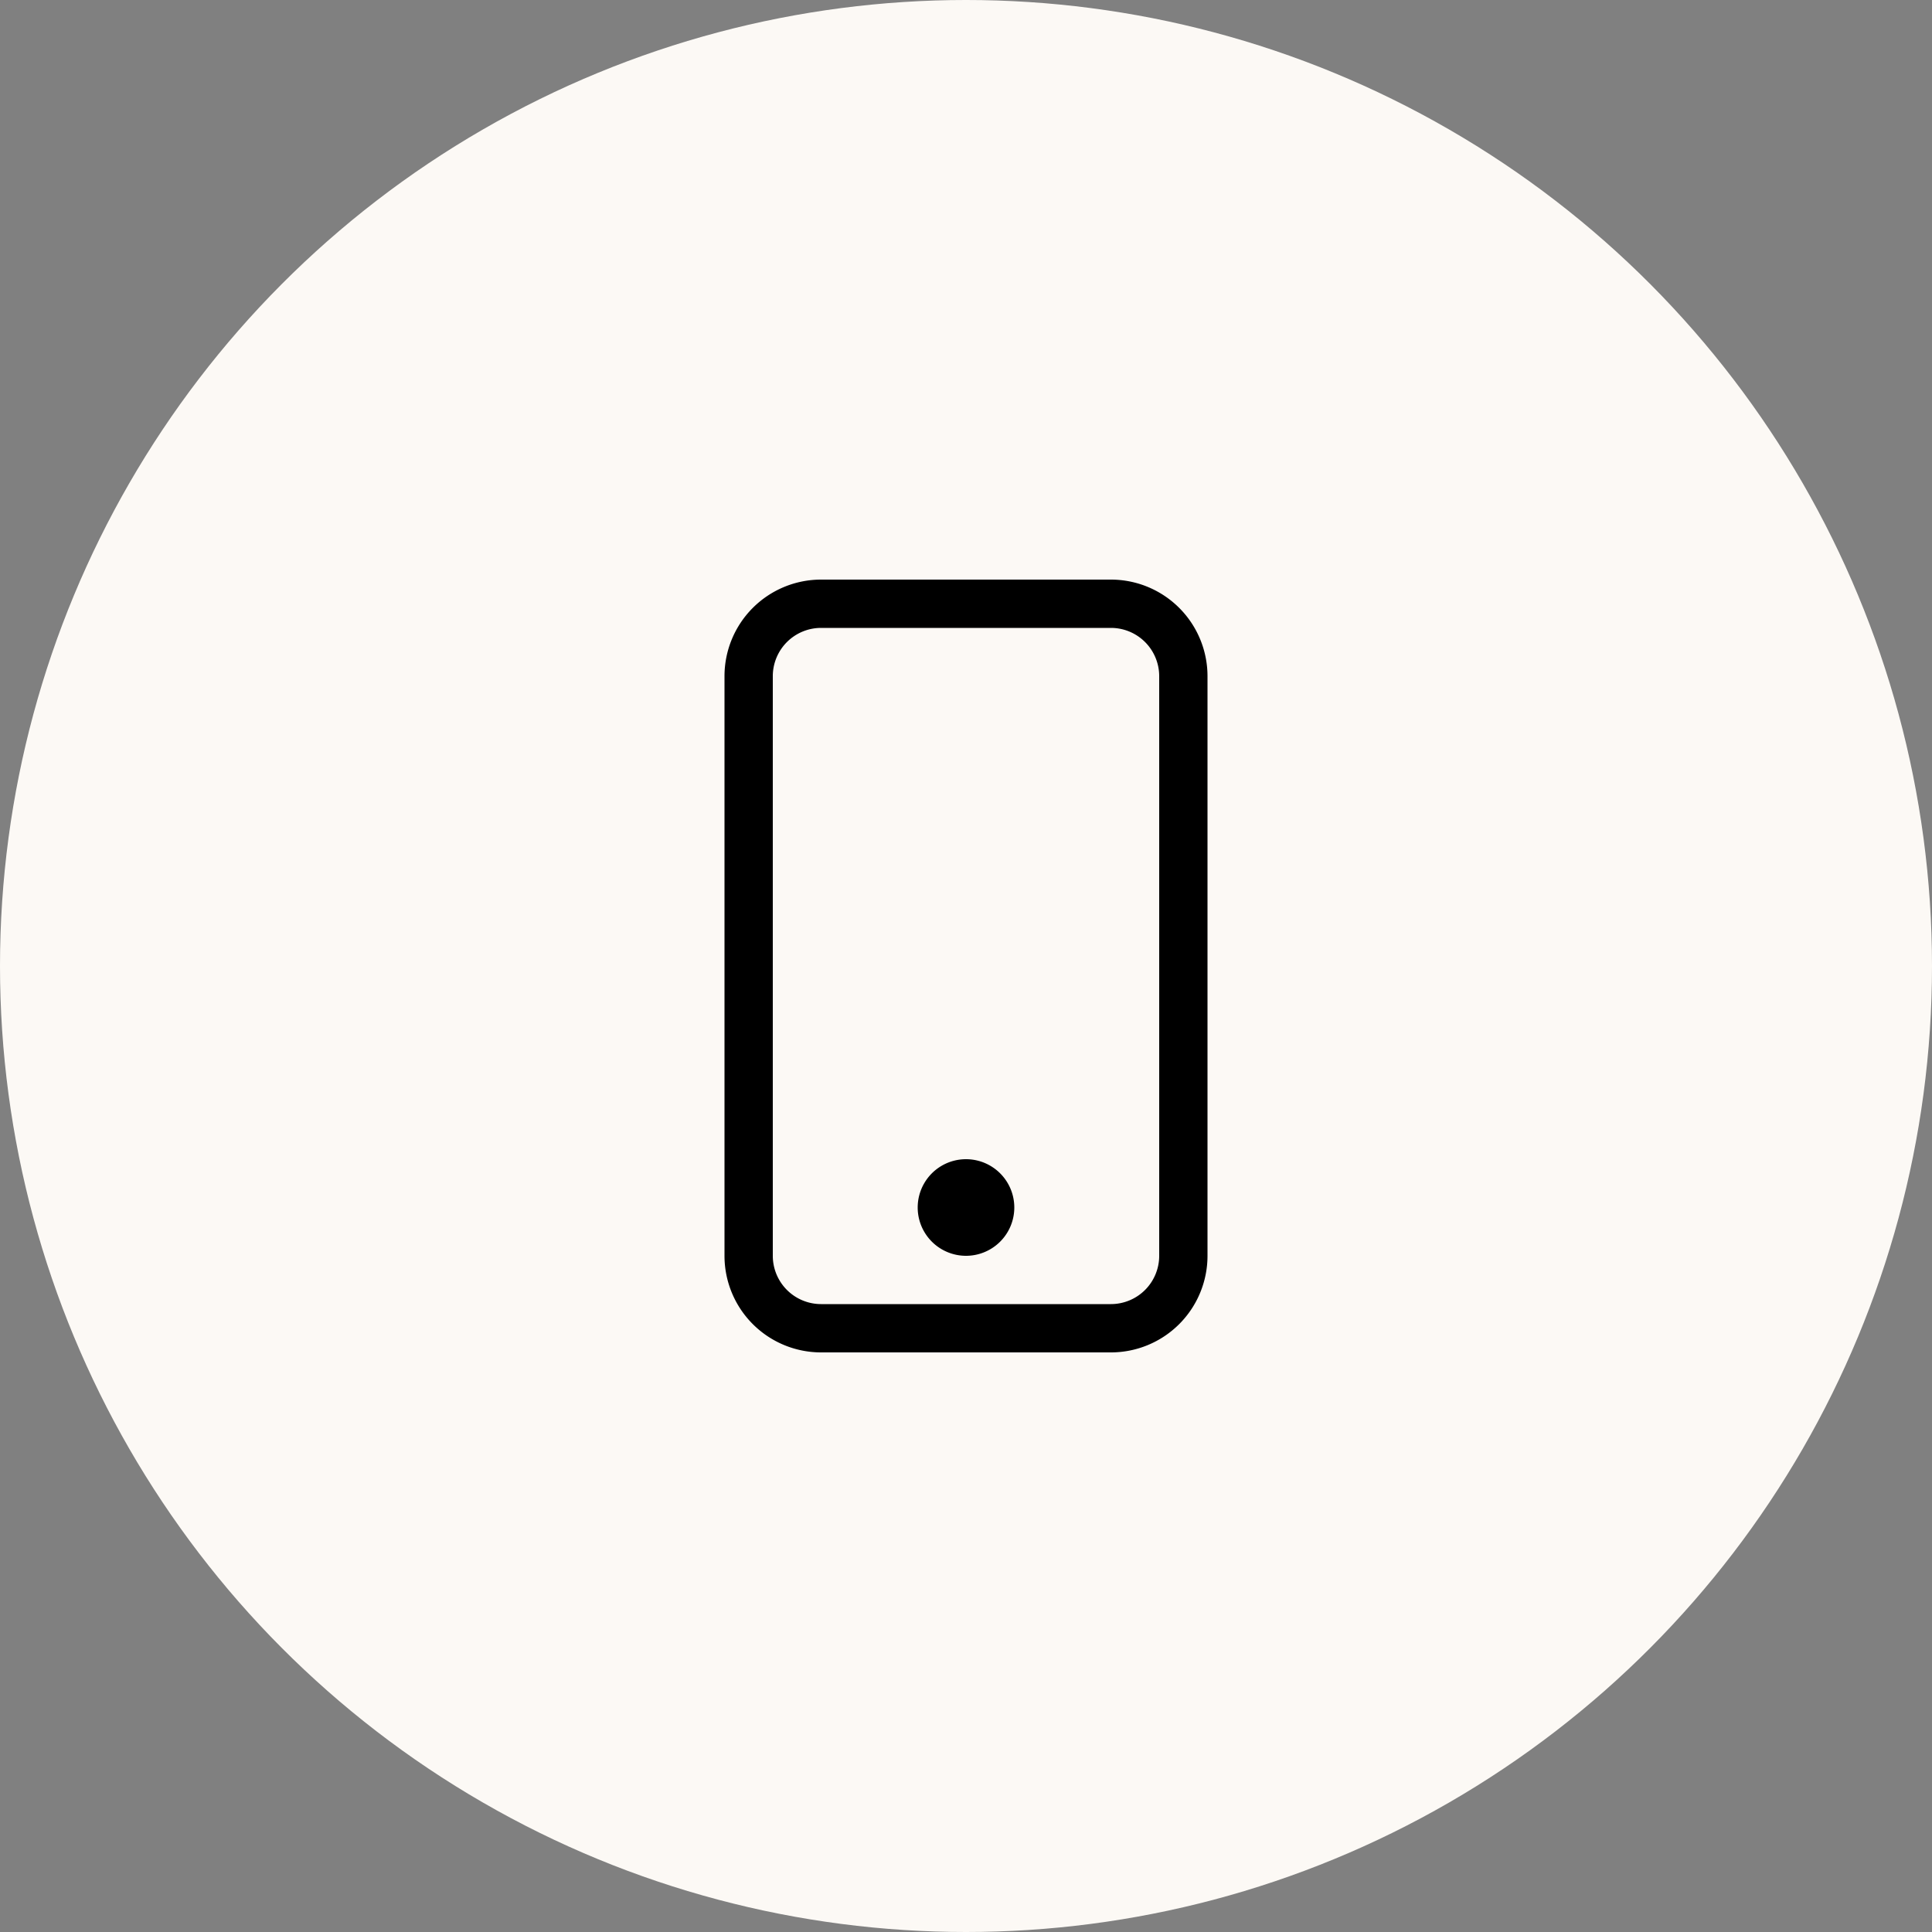<?xml version="1.0" encoding="UTF-8"?>
<svg xmlns="http://www.w3.org/2000/svg" width="70" height="70" viewBox="0 0 70 70" fill="none">
  <rect x="0" y="0" width="70" height="70" fill="#808080" stroke="none"/>
  <circle cx="35" cy="35" r="35" fill="#FCF9F5"></circle>
  <path d="M40.25 22.75A1.75 1.75 0 0 1 42 24.5v21a1.75 1.75 0 0 1-1.75 1.75h-10.5A1.75 1.75 0 0 1 28 45.5v-21a1.75 1.75 0 0 1 1.75-1.75h10.5zM29.75 21a3.5 3.5 0 0 0-3.5 3.5v21a3.5 3.5 0 0 0 3.5 3.5h10.5a3.5 3.5 0 0 0 3.5-3.5v-21a3.5 3.5 0 0 0-3.5-3.5h-10.5z" fill="#000"></path>
  <path d="M35 45.5a1.75 1.75 0 1 0 0-3.5 1.75 1.75 0 0 0 0 3.5z" fill="#000"></path>
</svg>
